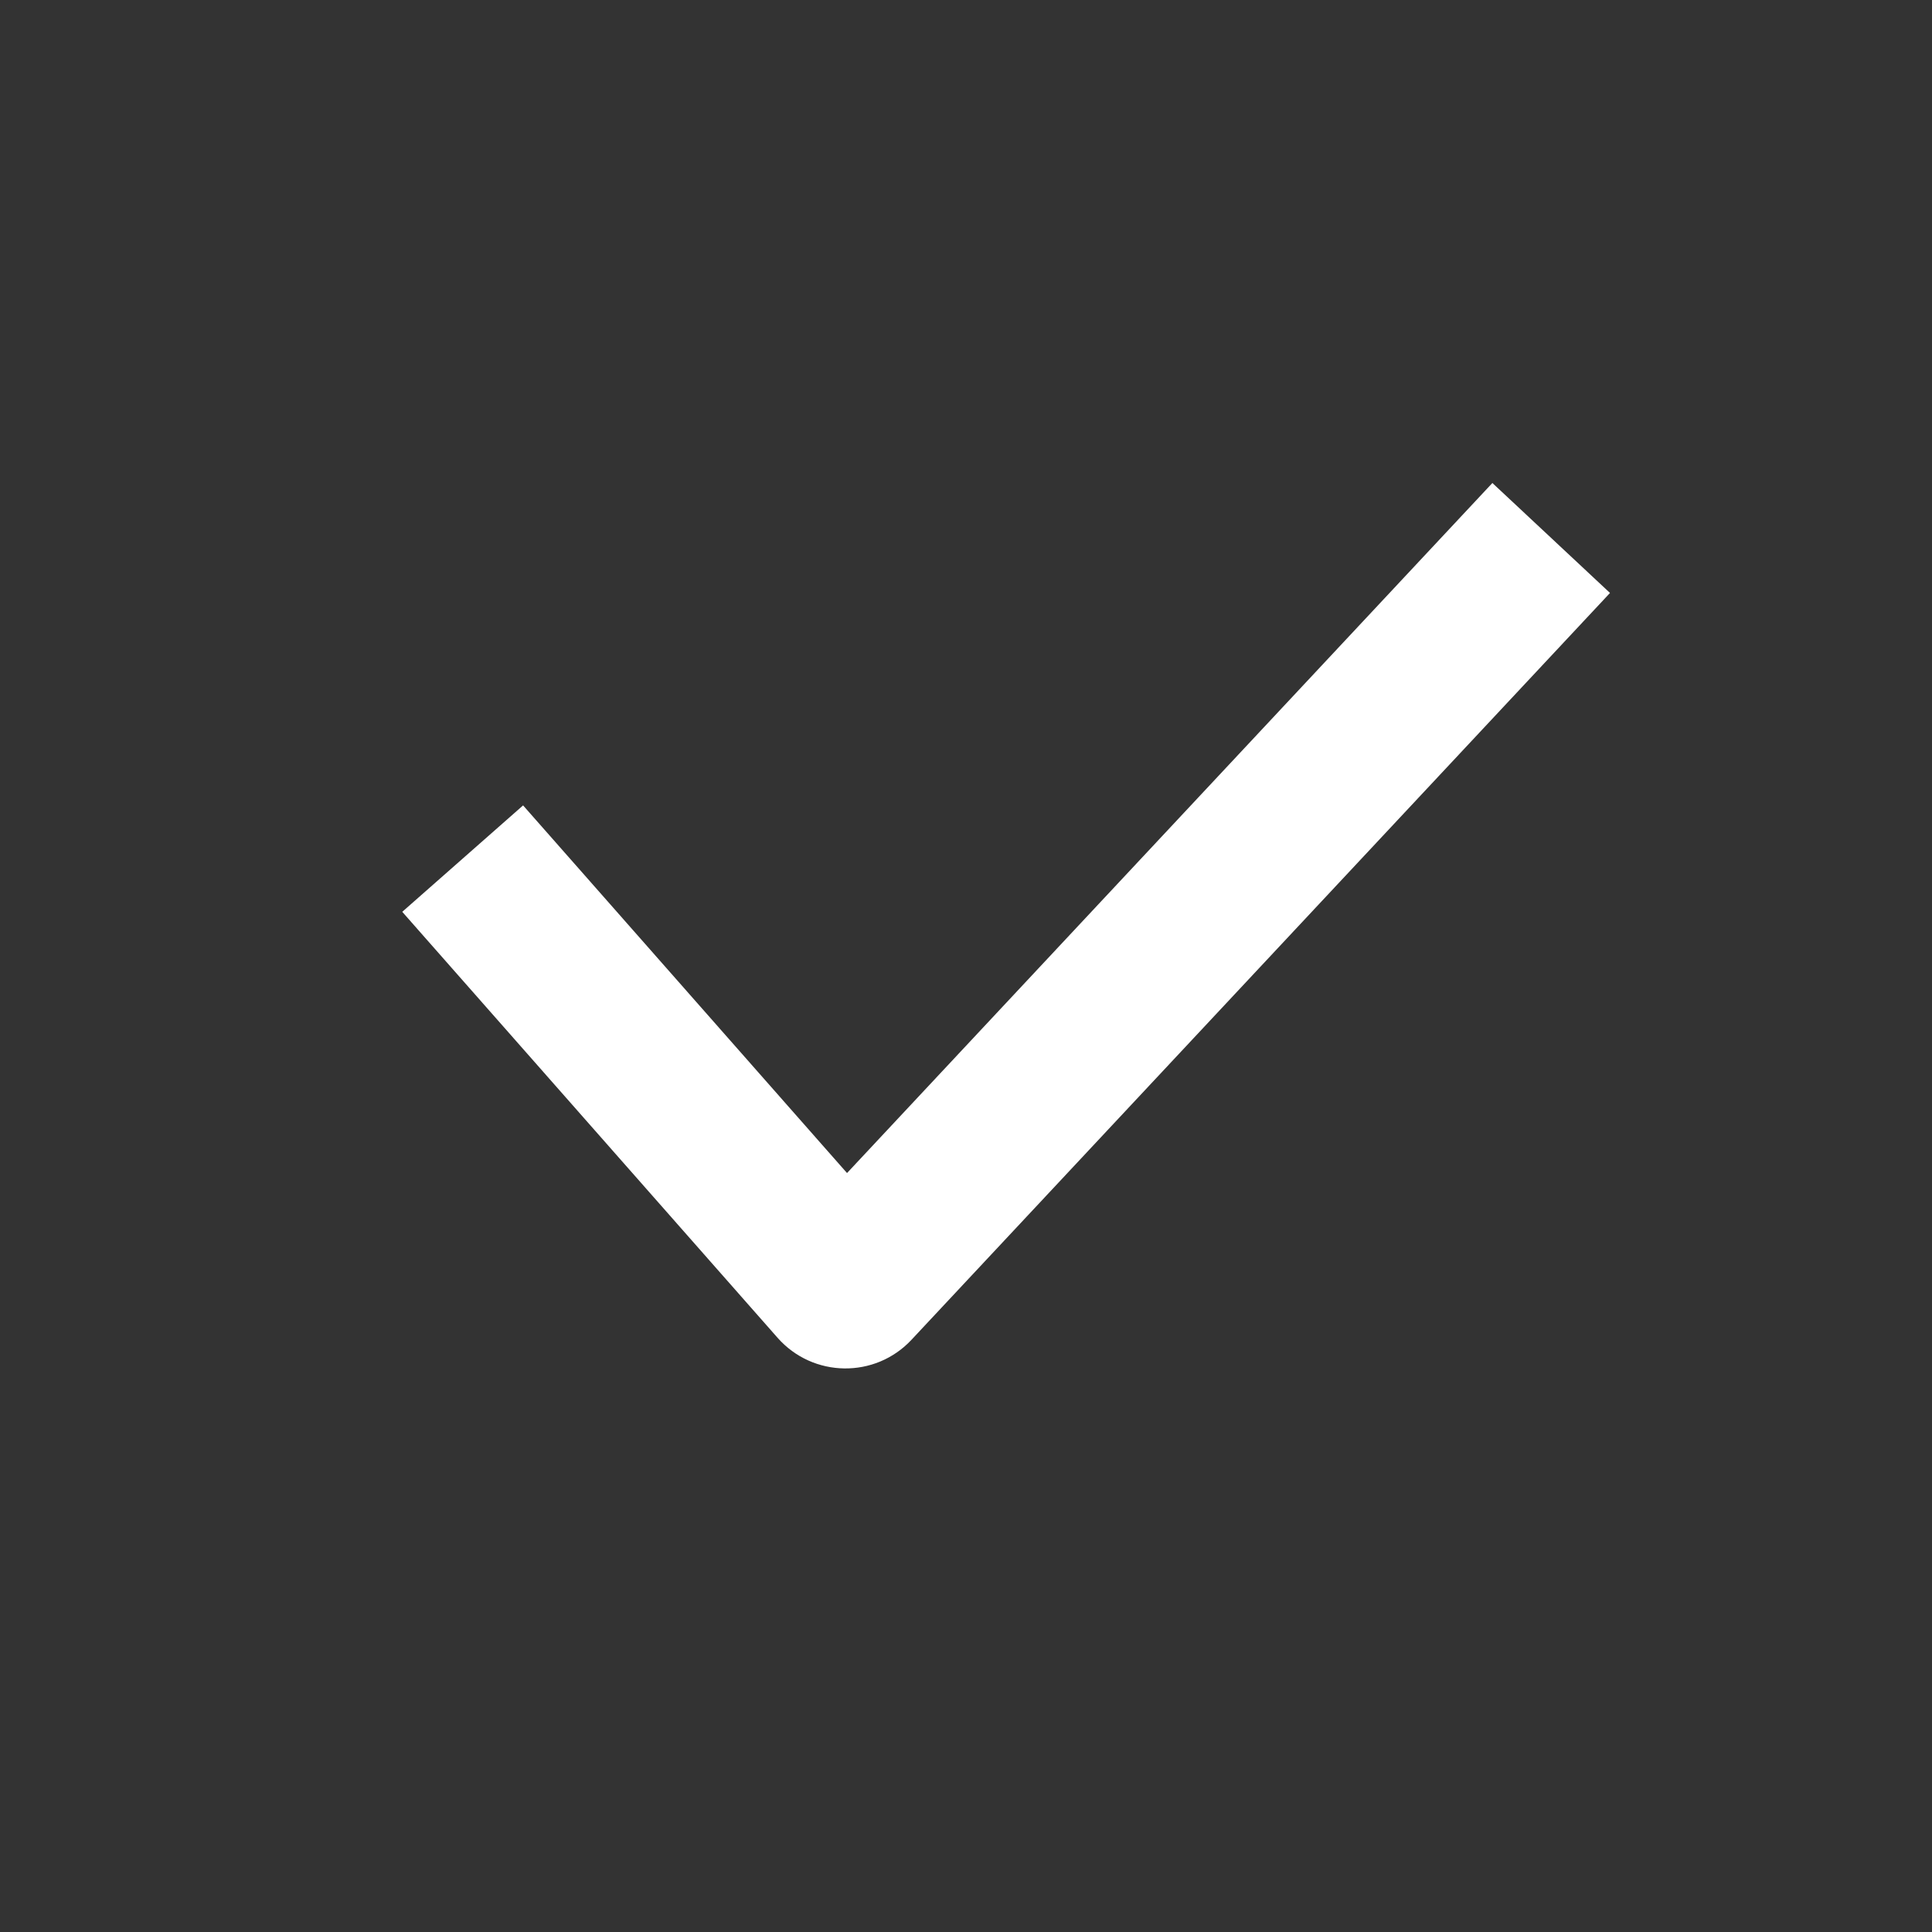 <svg width="24" height="24" viewBox="0 0 24 24" fill="none" xmlns="http://www.w3.org/2000/svg">
<rect x="0" y="0" width="24" height="24" fill="#333333" stroke="none"/>
<path fill-rule="evenodd" clip-rule="evenodd" d="M20 7.366L11.324 16.642C10.871 17.128 10.098 17.116 9.659 16.618L4.997 11.327L6.498 10.005L10.522 14.572L18.539 6L20 7.366Z" fill="white"/>
</svg>
